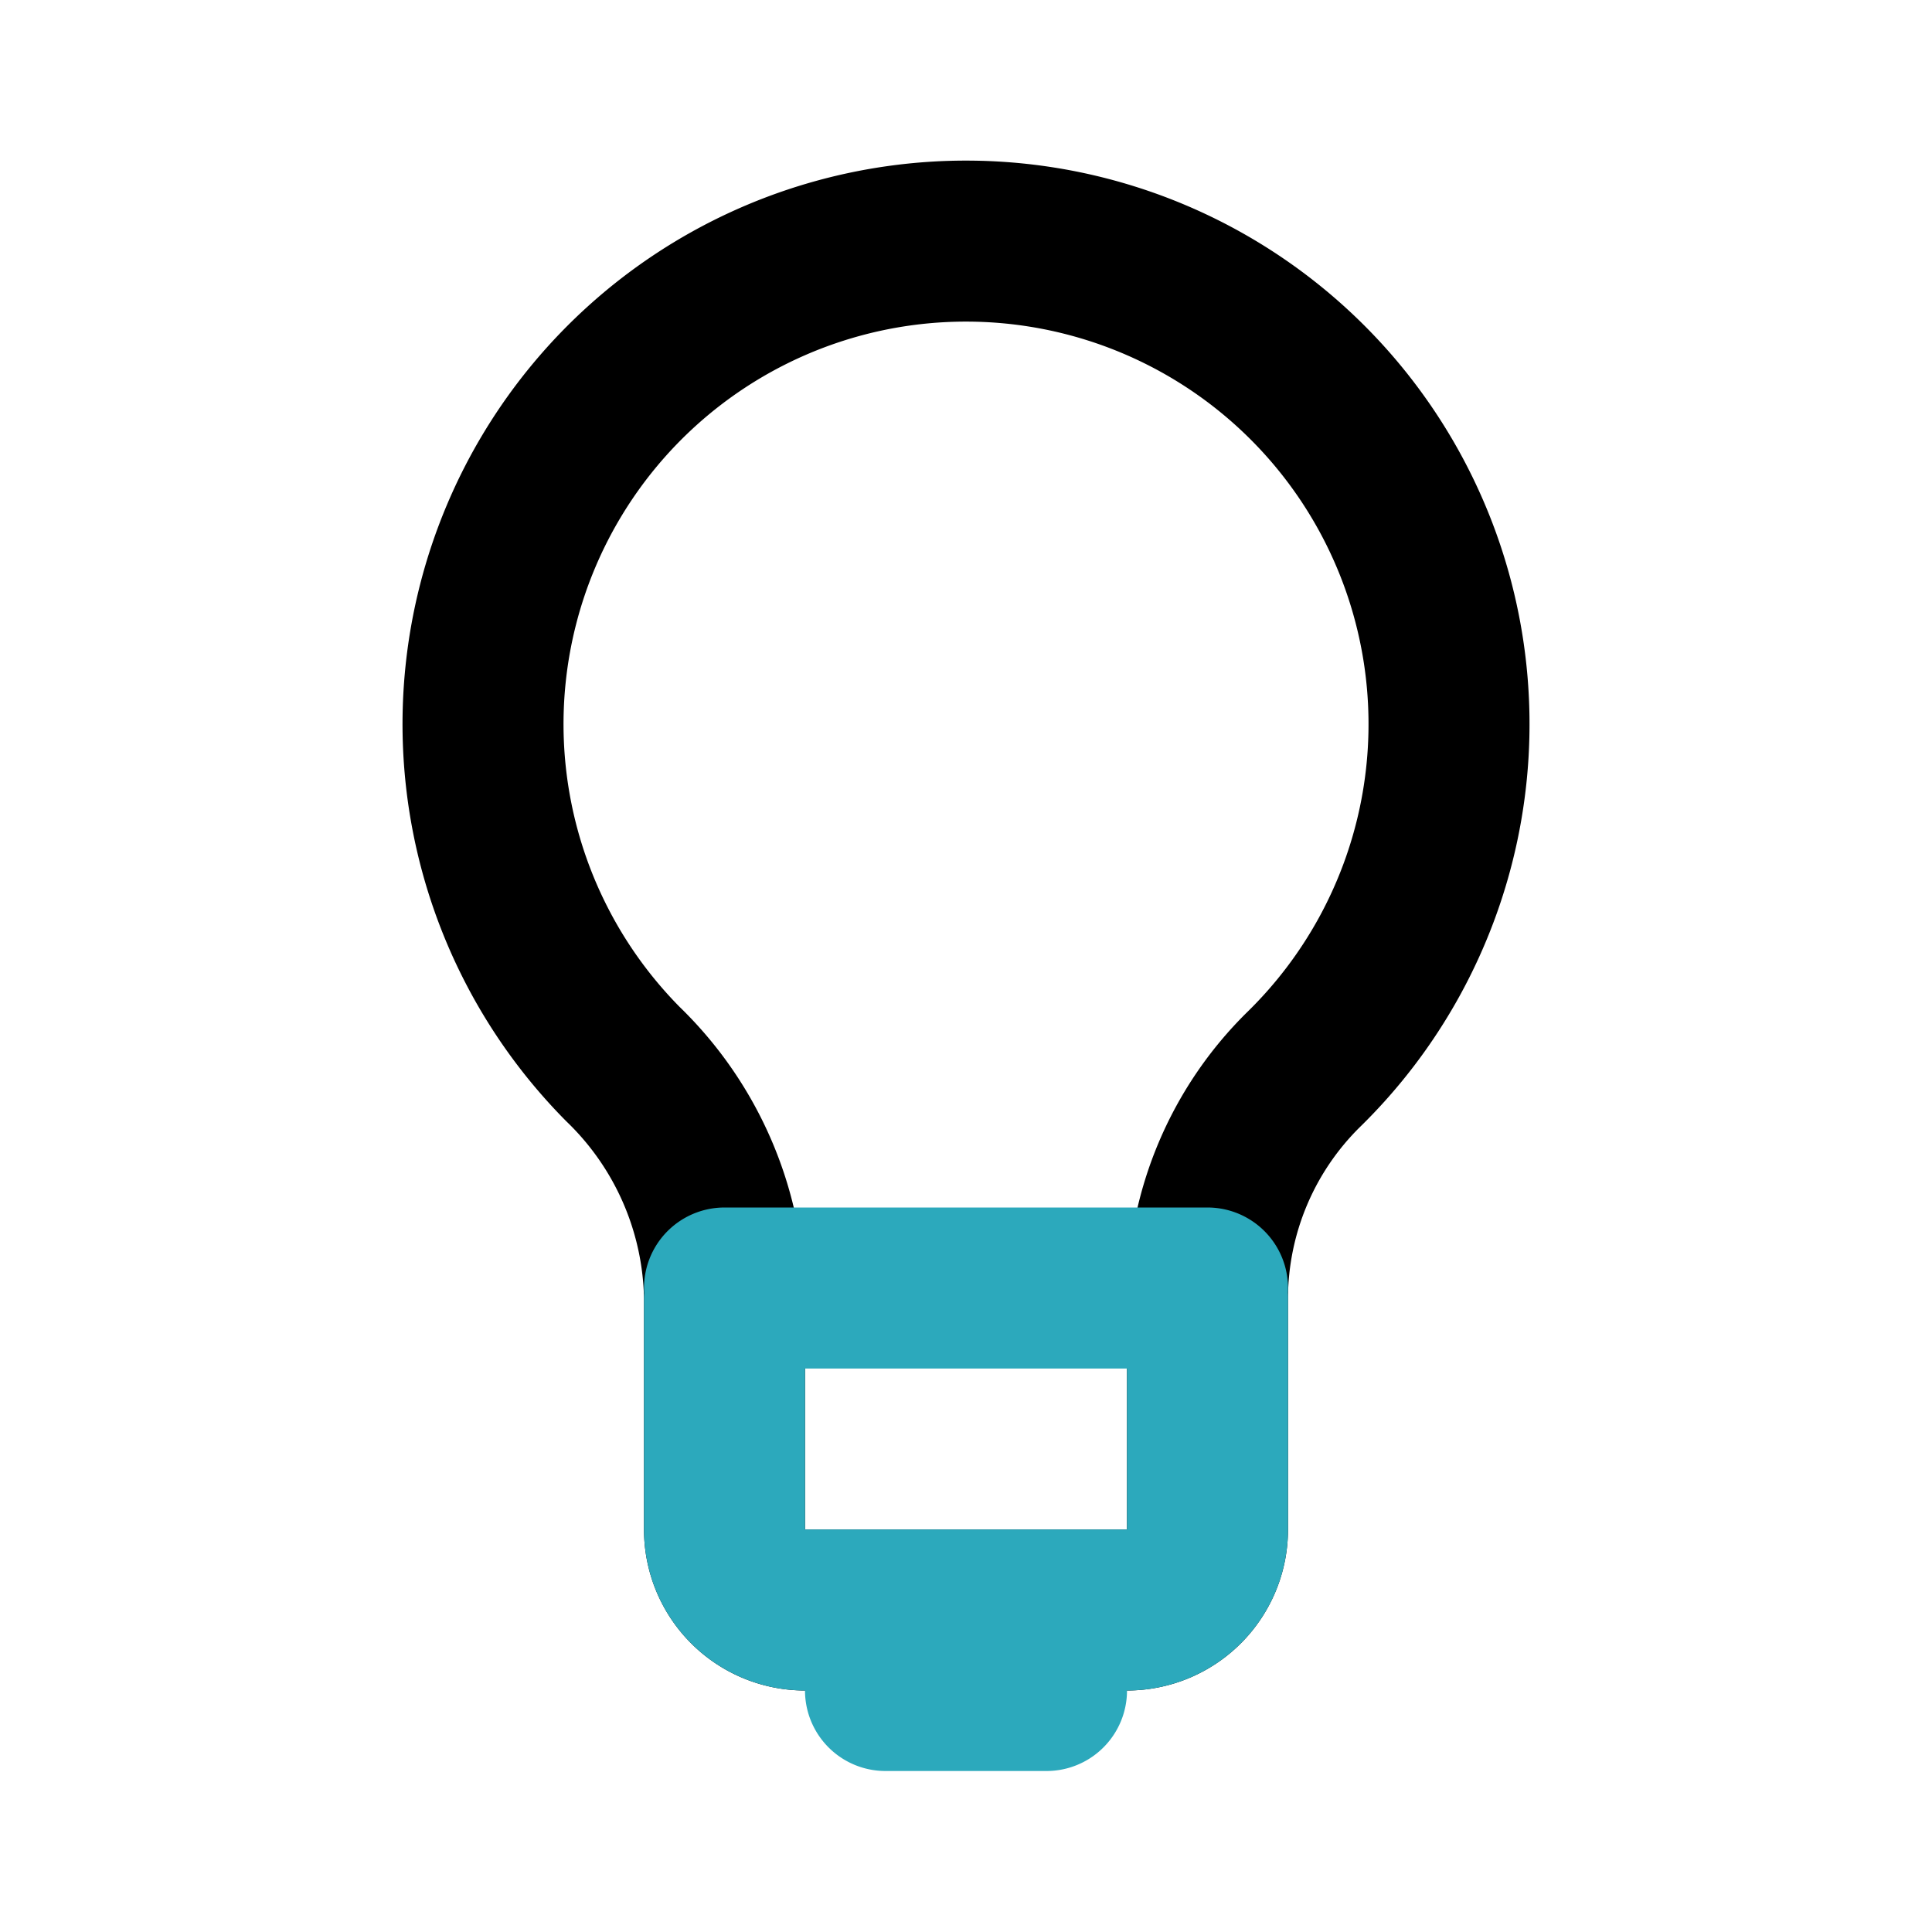 <?xml version="1.0" encoding="utf-8"?><!-- Скачано с сайта svg4.ru / Downloaded from svg4.ru -->
<svg fill="#000000" width="800px" height="800px" viewBox="0 0 24 24" id="idea-lamp" data-name="Line Color" xmlns="http://www.w3.org/2000/svg" class="icon line-color"><path id="primary" d="M16.19,13.29A4,4,0,0,0,15,16.12V19a1,1,0,0,1-1,1H10a1,1,0,0,1-1-1V16.13a4.13,4.13,0,0,0-1.26-2.91,6,6,0,1,1,8.45.07Z" style="fill: none; stroke: rgb(0, 0, 0); stroke-linecap: round; stroke-linejoin: round; stroke-width: 2;"></path><path id="secondary" d="M15,16a.49.49,0,0,0,0,.12V19a1,1,0,0,1-1,1H10a1,1,0,0,1-1-1V16.13A.57.57,0,0,0,9,16Zm-2,5H11V20h2Z" style="fill: none; stroke: rgb(44, 169, 188); stroke-linecap: round; stroke-linejoin: round; stroke-width: 2;"></path></svg>